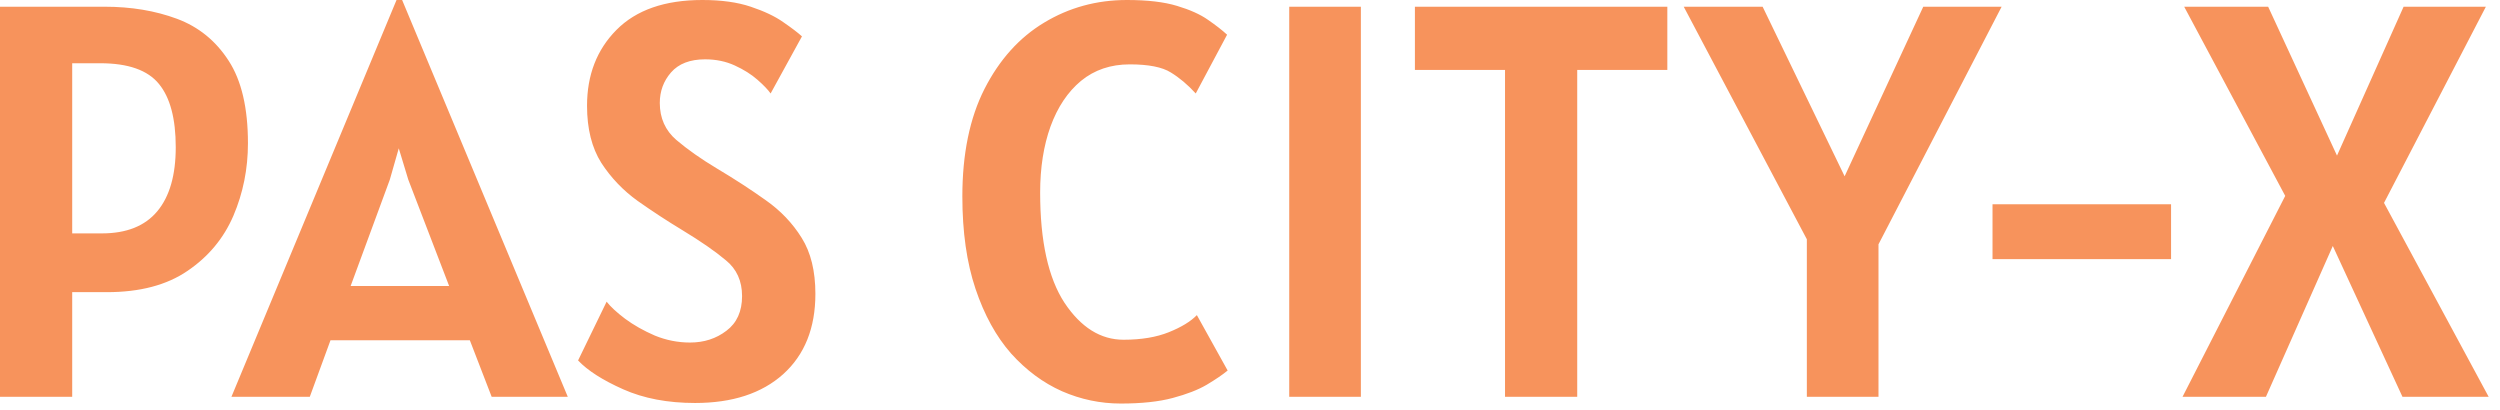 <svg width="134" height="22" viewBox="0 0 134 22" fill="none" xmlns="http://www.w3.org/2000/svg">
<path d="M-1.94311e-05 21.27V0.36H5.61C7.03 0.36 8.32 0.575 9.48 1.005C10.64 1.435 11.565 2.185 12.255 3.255C12.945 4.315 13.29 5.79 13.29 7.68C13.29 9.05 13.03 10.345 12.51 11.565C11.99 12.775 11.17 13.76 10.05 14.52C8.94 15.28 7.5 15.66 5.73 15.66H3.87V21.27H-1.94311e-05ZM5.37 3.39H3.87V12.51H5.46C6.78 12.51 7.77 12.115 8.43 11.325C9.09 10.535 9.42 9.39 9.42 7.89C9.42 6.36 9.12 5.23 8.52 4.5C7.92 3.76 6.87 3.39 5.37 3.39ZM12.404 21.27L21.254 1.80006e-05H21.554L30.434 21.27H26.354L25.184 18.24H17.714L16.604 21.27H12.404ZM20.894 9.63L18.794 15.33H24.074L21.884 9.63L21.374 7.95L20.894 9.63ZM37.255 21.6C35.785 21.6 34.5 21.355 33.4 20.865C32.3 20.375 31.495 19.86 30.985 19.32L32.515 16.17C32.725 16.44 33.055 16.745 33.505 17.085C33.965 17.425 34.495 17.725 35.095 17.985C35.705 18.235 36.335 18.36 36.985 18.36C37.735 18.36 38.385 18.15 38.935 17.73C39.495 17.31 39.775 16.69 39.775 15.87C39.775 15.06 39.485 14.42 38.905 13.95C38.335 13.47 37.555 12.93 36.565 12.33C35.755 11.84 34.96 11.32 34.18 10.77C33.4 10.21 32.75 9.53 32.23 8.73C31.72 7.92 31.465 6.9 31.465 5.67C31.465 4.02 31.99 2.665 33.04 1.605C34.1 0.535 35.635 1.80006e-05 37.645 1.80006e-05C38.665 1.80006e-05 39.53 0.12 40.24 0.36C40.96 0.6 41.54 0.875 41.98 1.185C42.43 1.495 42.765 1.75 42.985 1.95L41.305 5.01C41.165 4.81 40.93 4.565 40.6 4.275C40.27 3.985 39.865 3.73 39.385 3.51C38.905 3.29 38.375 3.18 37.795 3.18C36.985 3.18 36.375 3.415 35.965 3.885C35.565 4.345 35.365 4.89 35.365 5.52C35.365 6.33 35.66 6.99 36.25 7.5C36.85 8.01 37.575 8.52 38.425 9.03C39.365 9.59 40.235 10.155 41.035 10.725C41.835 11.285 42.48 11.96 42.97 12.75C43.46 13.53 43.705 14.53 43.705 15.75C43.705 17.58 43.13 19.015 41.98 20.055C40.83 21.085 39.255 21.6 37.255 21.6ZM60.072 21.63C58.982 21.63 57.932 21.41 56.922 20.97C55.912 20.52 55.002 19.845 54.192 18.945C53.392 18.035 52.757 16.88 52.287 15.48C51.817 14.08 51.582 12.43 51.582 10.53C51.582 8.25 51.977 6.33 52.767 4.77C53.567 3.2 54.632 2.015 55.962 1.215C57.302 0.405 58.782 1.80006e-05 60.402 1.80006e-05C61.502 1.80006e-05 62.397 0.105 63.087 0.315C63.787 0.525 64.342 0.775 64.752 1.065C65.172 1.355 65.512 1.62 65.772 1.86L64.092 5.01C63.662 4.54 63.217 4.165 62.757 3.885C62.297 3.595 61.562 3.45 60.552 3.45C59.532 3.45 58.662 3.745 57.942 4.335C57.232 4.925 56.687 5.74 56.307 6.78C55.937 7.81 55.752 8.99 55.752 10.32C55.752 12.93 56.187 14.9 57.057 16.23C57.937 17.55 58.992 18.21 60.222 18.21C61.172 18.21 61.982 18.075 62.652 17.805C63.322 17.535 63.822 17.23 64.152 16.89L65.802 19.86C65.522 20.09 65.147 20.345 64.677 20.625C64.217 20.895 63.612 21.13 62.862 21.33C62.122 21.53 61.192 21.63 60.072 21.63ZM69.103 21.27V0.36H72.943V21.27H69.103ZM80.669 21.27V3.75H75.839V0.36H89.369V3.75H84.539V21.27H80.669ZM96.847 21.27V12.825L90.247 0.36H94.477L98.872 9.45L103.087 0.36H107.287L100.687 13.095V21.27H96.847ZM106.799 13.89V10.95H116.369V13.89H106.799ZM116.983 21.27L122.488 10.5L117.073 0.36H121.573L125.263 8.34L128.833 0.36H133.243L127.783 10.875L133.393 21.27H128.773L125.038 13.185L121.453 21.27H116.983Z" fill="#F7935C"/>
</svg>

